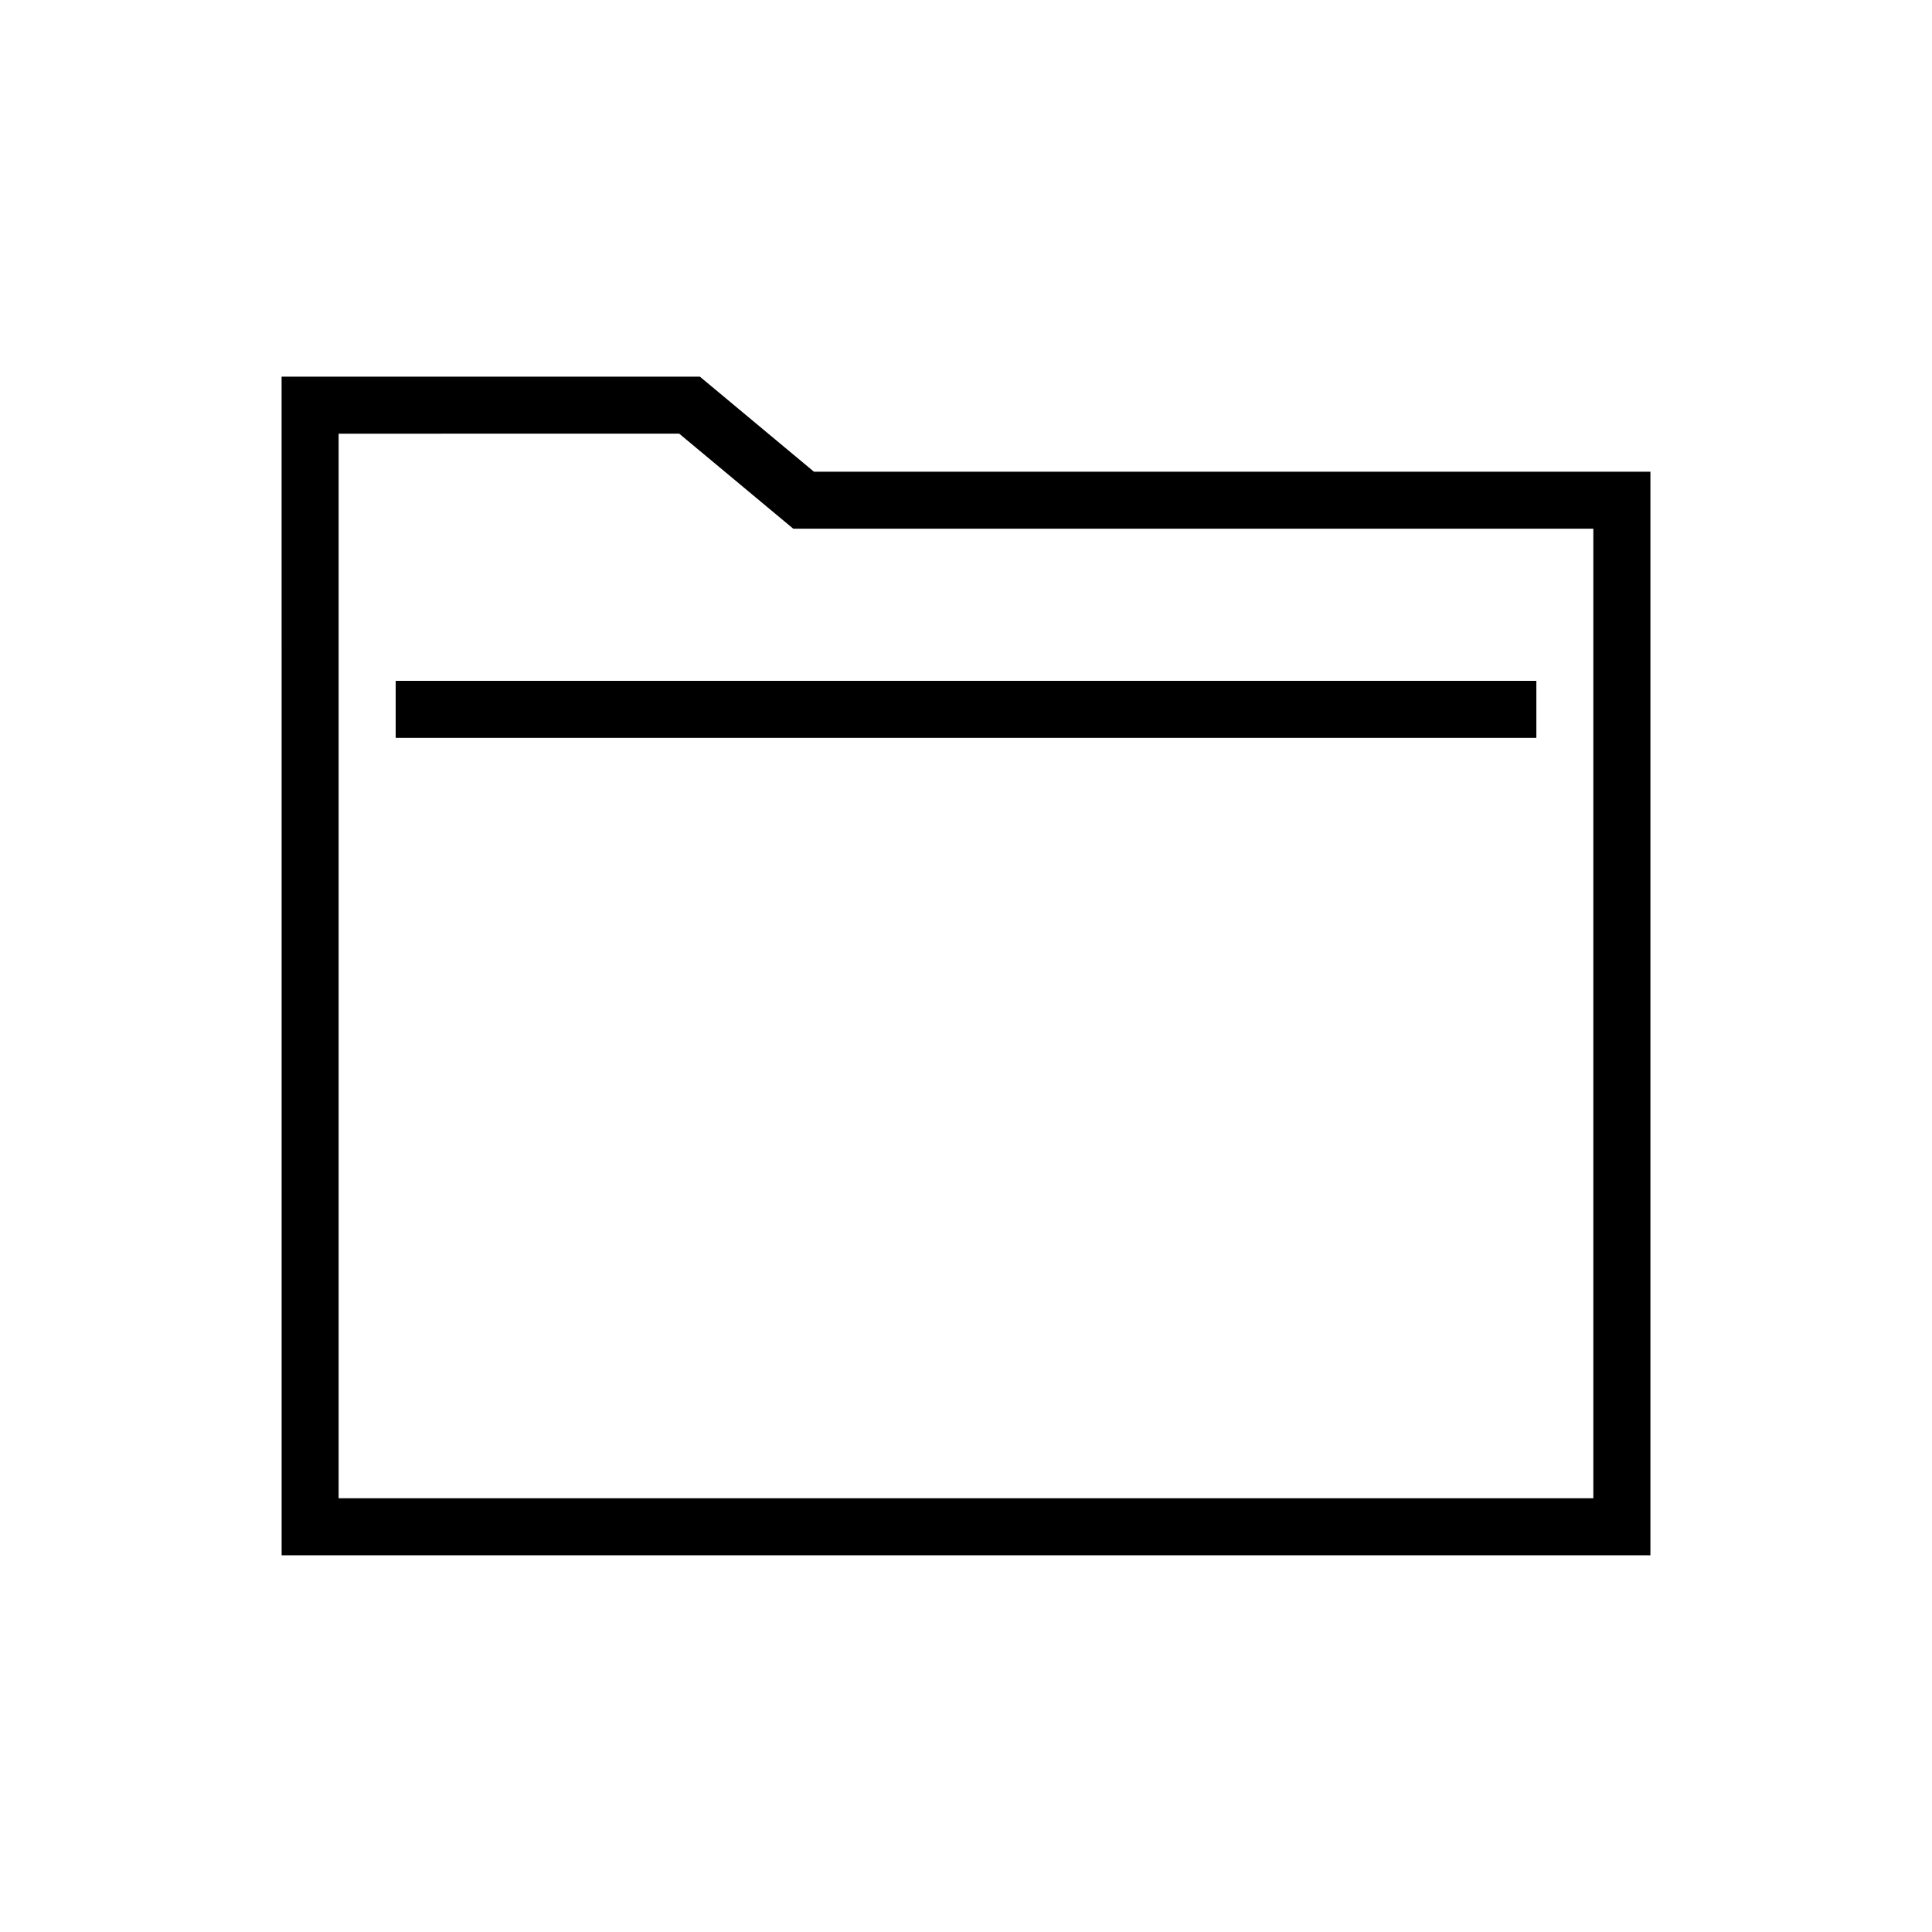 <?xml version="1.0" encoding="UTF-8"?>
<!-- Uploaded to: SVG Repo, www.svgrepo.com, Generator: SVG Repo Mixer Tools -->
<svg fill="#000000" width="800px" height="800px" version="1.1" viewBox="144 144 512 512" xmlns="http://www.w3.org/2000/svg">
 <g>
  <path d="m233.74 258.93v282.13h332.51v-256.95h-212.03l-30.23-25.188zm-15.113-15.117h110.84l30.23 25.191h221.68v287.17h-362.74z"/>
  <path d="m248.86 324.43h302.29v15.113h-302.29z" fill-rule="evenodd"/>
 </g>
</svg>